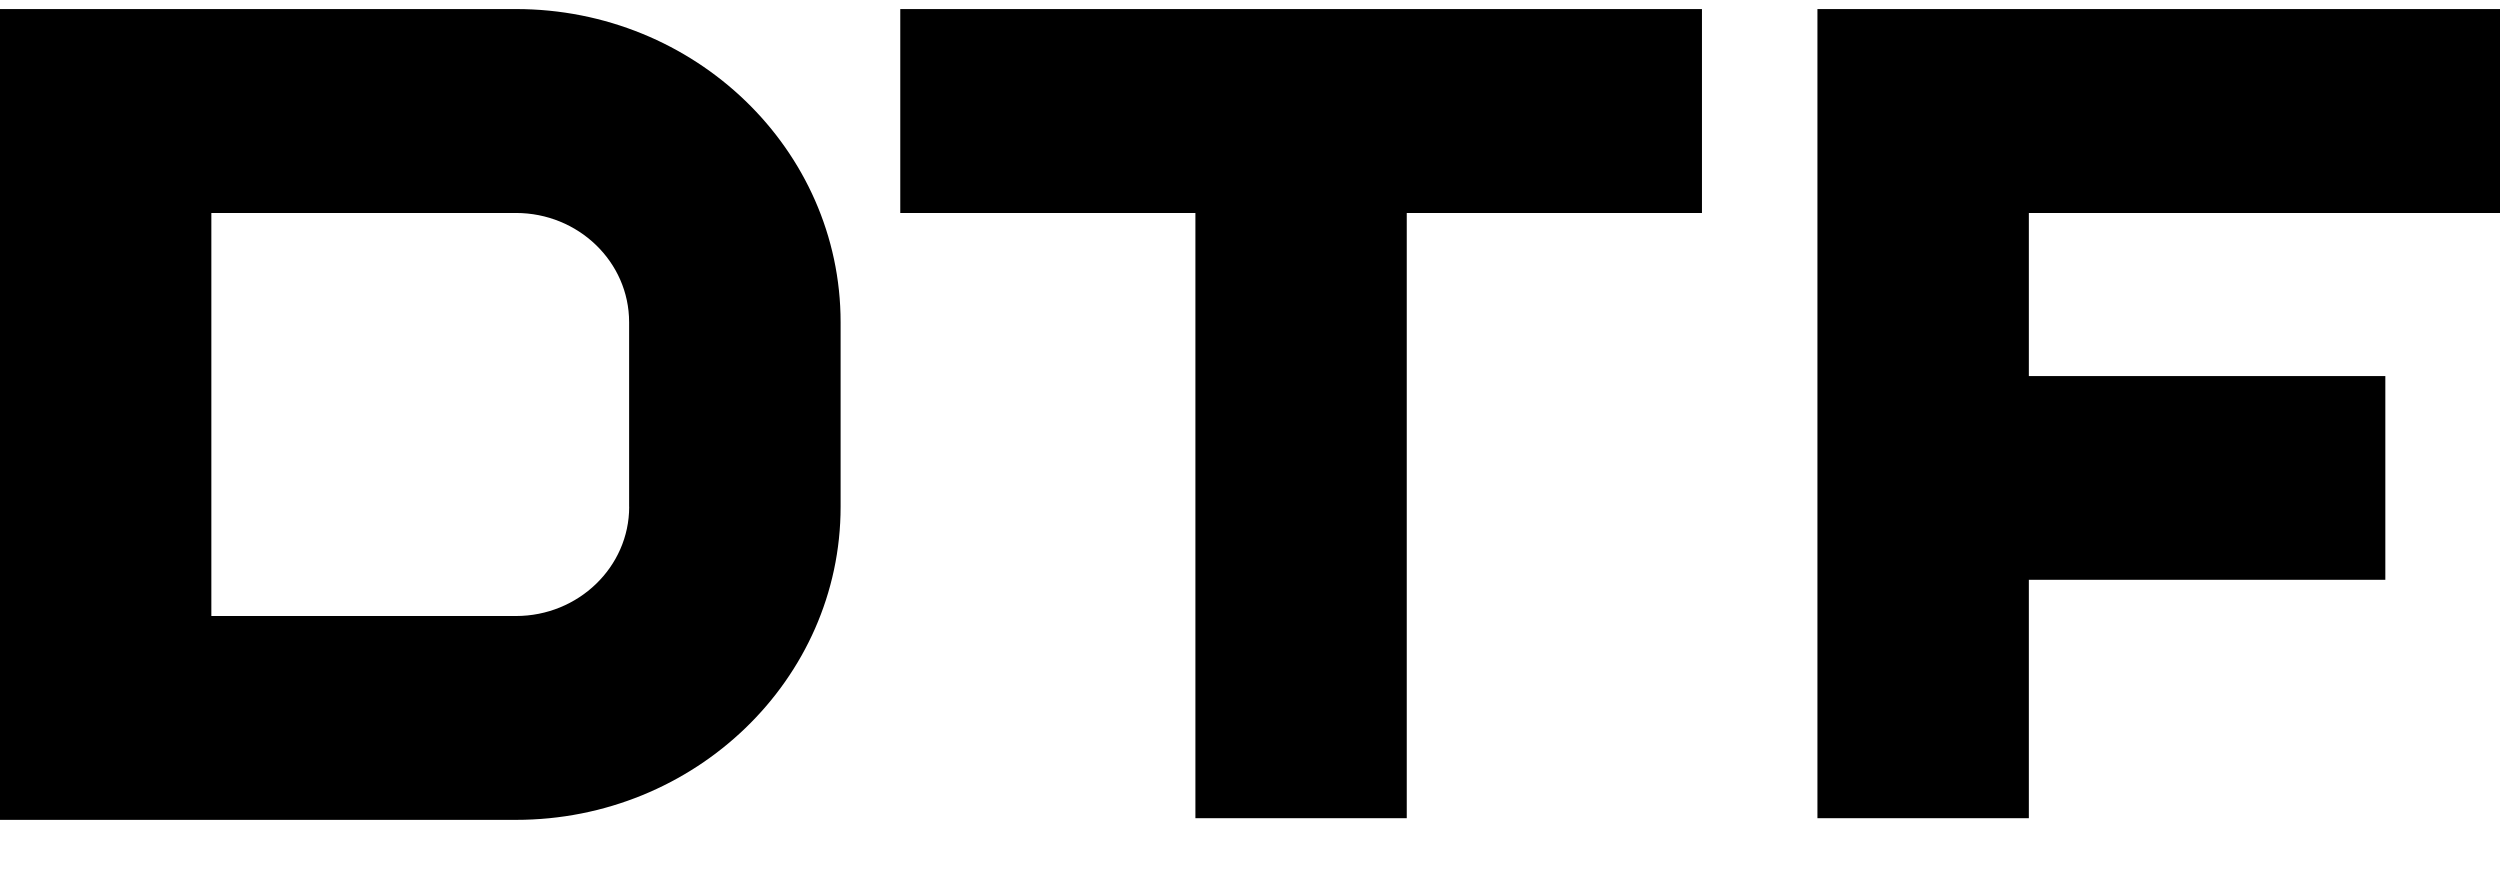 <svg width="37" height="13" viewBox="0 0 37 13" fill="none" xmlns="http://www.w3.org/2000/svg">
<path d="M7.636 0.134H0V12.134H7.636C10.286 12.134 12.441 10.056 12.441 7.5V4.769C12.441 2.213 10.286 0.134 7.636 0.134ZM9.312 7.5C9.312 8.391 8.561 9.117 7.636 9.117H3.128V3.152H7.636C8.56 3.152 9.311 3.876 9.311 4.769V7.5H9.312ZM13.324 3.152H17.692V12.109H20.82V3.152H25.189V0.134H13.324V3.152ZM37 3.152V0.134H26.898V12.109H30.027V8.581H35.303V5.566H30.027V3.152" fill="black"/>
</svg>
